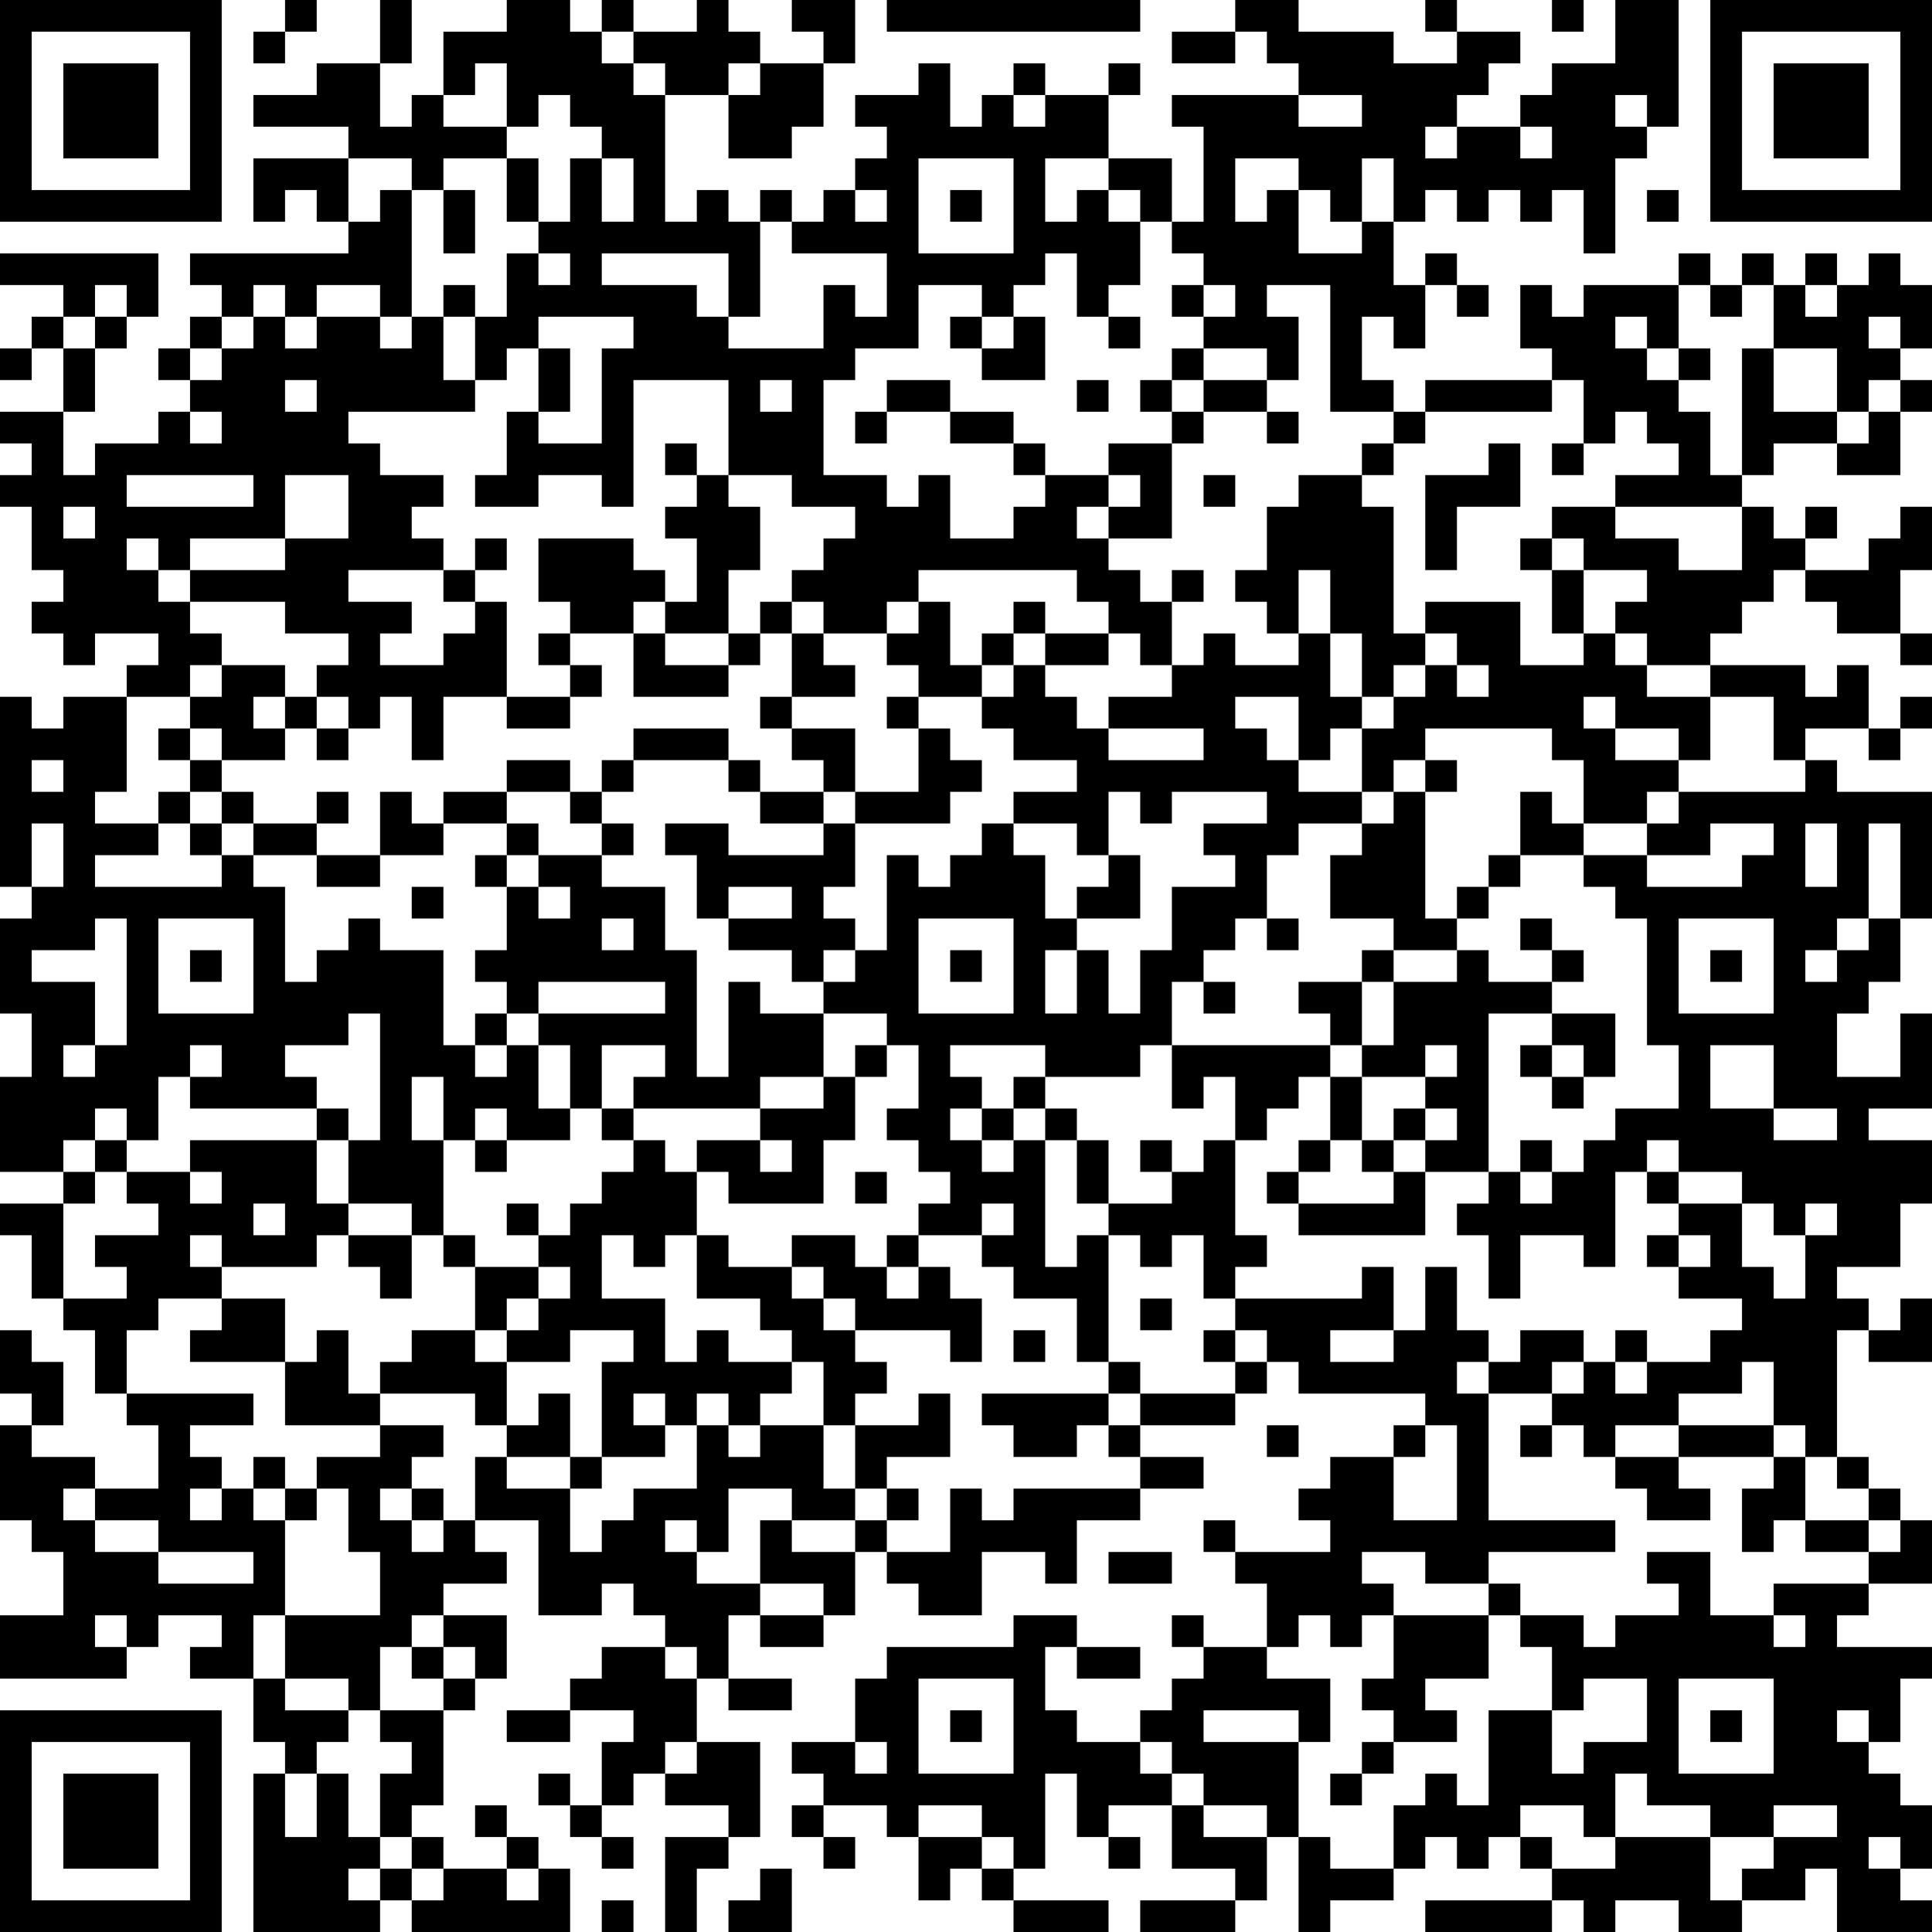 <?xml version="1.0" encoding="UTF-8"?>
<svg xmlns="http://www.w3.org/2000/svg" version="1.1" width="160" height="160" viewBox="0 0 160 160"><rect x="0" y="0" width="160" height="160" fill="#ffffff"/><g transform="scale(2.623)"><g transform="translate(0,0)"><path fill-rule="evenodd" d="M9 0L9 1L8 1L8 2L9 2L9 1L10 1L10 0ZM12 0L12 2L10 2L10 3L8 3L8 4L11 4L11 5L8 5L8 7L9 7L9 6L10 6L10 7L11 7L11 8L6 8L6 9L7 9L7 10L6 10L6 11L5 11L5 12L6 12L6 13L5 13L5 14L3 14L3 15L2 15L2 13L3 13L3 11L4 11L4 10L5 10L5 8L0 8L0 9L2 9L2 10L1 10L1 11L0 11L0 12L1 12L1 11L2 11L2 13L0 13L0 14L1 14L1 15L0 15L0 16L1 16L1 18L2 18L2 19L1 19L1 20L2 20L2 21L3 21L3 20L5 20L5 21L4 21L4 22L2 22L2 23L1 23L1 22L0 22L0 28L1 28L1 29L0 29L0 32L1 32L1 34L0 34L0 37L2 37L2 38L0 38L0 39L1 39L1 41L2 41L2 42L3 42L3 44L4 44L4 45L5 45L5 47L3 47L3 46L1 46L1 45L2 45L2 43L1 43L1 42L0 42L0 44L1 44L1 45L0 45L0 48L1 48L1 49L2 49L2 51L0 51L0 53L4 53L4 52L5 52L5 51L7 51L7 52L6 52L6 53L8 53L8 55L9 55L9 56L8 56L8 61L12 61L12 60L13 60L13 61L18 61L18 59L17 59L17 58L16 58L16 57L15 57L15 58L16 58L16 59L14 59L14 58L13 58L13 57L14 57L14 54L15 54L15 53L16 53L16 51L14 51L14 50L16 50L16 49L15 49L15 48L17 48L17 51L19 51L19 50L20 50L20 51L21 51L21 52L19 52L19 53L18 53L18 54L16 54L16 55L18 55L18 54L20 54L20 55L19 55L19 57L18 57L18 56L17 56L17 57L18 57L18 58L19 58L19 59L20 59L20 58L19 58L19 57L20 57L20 56L21 56L21 57L23 57L23 58L21 58L21 61L22 61L22 59L23 59L23 58L24 58L24 55L22 55L22 53L23 53L23 54L25 54L25 53L23 53L23 51L24 51L24 52L26 52L26 51L27 51L27 49L28 49L28 50L29 50L29 51L31 51L31 49L33 49L33 50L34 50L34 48L36 48L36 47L38 47L38 46L36 46L36 45L39 45L39 44L40 44L40 43L41 43L41 44L45 44L45 45L44 45L44 46L42 46L42 47L41 47L41 48L42 48L42 49L39 49L39 48L38 48L38 49L39 49L39 50L40 50L40 52L38 52L38 51L37 51L37 52L38 52L38 53L37 53L37 54L36 54L36 55L34 55L34 54L33 54L33 52L34 52L34 53L36 53L36 52L34 52L34 51L32 51L32 52L28 52L28 53L27 53L27 55L25 55L25 56L26 56L26 57L25 57L25 58L26 58L26 59L27 59L27 58L26 58L26 57L28 57L28 58L29 58L29 60L30 60L30 59L31 59L31 60L32 60L32 61L35 61L35 60L32 60L32 59L33 59L33 56L34 56L34 58L35 58L35 59L36 59L36 58L35 58L35 57L37 57L37 59L39 59L39 60L36 60L36 61L39 61L39 60L40 60L40 58L41 58L41 61L42 61L42 60L44 60L44 59L45 59L45 58L46 58L46 59L47 59L47 58L48 58L48 59L49 59L49 60L45 60L45 61L49 61L49 60L50 60L50 61L51 61L51 60L53 60L53 61L55 61L55 60L57 60L57 59L58 59L58 61L61 61L61 60L60 60L60 59L61 59L61 57L60 57L60 56L59 56L59 55L60 55L60 53L61 53L61 52L58 52L58 51L59 51L59 50L61 50L61 48L60 48L60 47L59 47L59 46L58 46L58 42L59 42L59 43L61 43L61 41L60 41L60 42L59 42L59 41L58 41L58 40L60 40L60 38L61 38L61 36L59 36L59 35L61 35L61 32L60 32L60 34L58 34L58 32L59 32L59 31L60 31L60 29L61 29L61 25L58 25L58 24L57 24L57 23L59 23L59 24L60 24L60 23L61 23L61 22L60 22L60 23L59 23L59 21L58 21L58 22L57 22L57 21L54 21L54 20L55 20L55 19L56 19L56 18L57 18L57 19L58 19L58 20L60 20L60 21L61 21L61 20L60 20L60 18L61 18L61 16L60 16L60 17L59 17L59 18L57 18L57 17L58 17L58 16L57 16L57 17L56 17L56 16L55 16L55 15L56 15L56 14L58 14L58 15L60 15L60 13L61 13L61 12L60 12L60 11L61 11L61 9L60 9L60 8L59 8L59 9L58 9L58 8L57 8L57 9L56 9L56 8L55 8L55 9L54 9L54 8L53 8L53 9L50 9L50 10L49 10L49 9L48 9L48 11L49 11L49 12L45 12L45 13L44 13L44 12L43 12L43 10L44 10L44 11L45 11L45 9L46 9L46 10L47 10L47 9L46 9L46 8L45 8L45 9L44 9L44 7L45 7L45 6L46 6L46 7L47 7L47 6L48 6L48 7L49 7L49 6L50 6L50 8L51 8L51 5L52 5L52 4L53 4L53 0L51 0L51 2L49 2L49 3L48 3L48 4L46 4L46 3L47 3L47 2L48 2L48 1L46 1L46 0L45 0L45 1L46 1L46 2L44 2L44 1L41 1L41 0L39 0L39 1L37 1L37 2L39 2L39 1L40 1L40 2L41 2L41 3L37 3L37 4L38 4L38 7L37 7L37 5L35 5L35 3L36 3L36 2L35 2L35 3L33 3L33 2L32 2L32 3L31 3L31 4L30 4L30 2L29 2L29 3L27 3L27 4L28 4L28 5L27 5L27 6L26 6L26 7L25 7L25 6L24 6L24 7L23 7L23 6L22 6L22 7L21 7L21 3L23 3L23 5L25 5L25 4L26 4L26 2L27 2L27 0L25 0L25 1L26 1L26 2L24 2L24 1L23 1L23 0L22 0L22 1L20 1L20 0L19 0L19 1L18 1L18 0L16 0L16 1L14 1L14 3L13 3L13 4L12 4L12 2L13 2L13 0ZM28 0L28 1L36 1L36 0ZM49 0L49 1L50 1L50 0ZM19 1L19 2L20 2L20 3L21 3L21 2L20 2L20 1ZM15 2L15 3L14 3L14 4L16 4L16 5L14 5L14 6L13 6L13 5L11 5L11 7L12 7L12 6L13 6L13 10L12 10L12 9L10 9L10 10L9 10L9 9L8 9L8 10L7 10L7 11L6 11L6 12L7 12L7 11L8 11L8 10L9 10L9 11L10 11L10 10L12 10L12 11L13 11L13 10L14 10L14 12L15 12L15 13L11 13L11 14L12 14L12 15L14 15L14 16L13 16L13 17L14 17L14 18L11 18L11 19L13 19L13 20L12 20L12 21L14 21L14 20L15 20L15 19L16 19L16 22L14 22L14 24L13 24L13 22L12 22L12 23L11 23L11 22L10 22L10 21L11 21L11 20L9 20L9 19L6 19L6 18L9 18L9 17L11 17L11 15L9 15L9 17L6 17L6 18L5 18L5 17L4 17L4 18L5 18L5 19L6 19L6 20L7 20L7 21L6 21L6 22L4 22L4 25L3 25L3 26L5 26L5 27L3 27L3 28L7 28L7 27L8 27L8 28L9 28L9 31L10 31L10 30L11 30L11 29L12 29L12 30L14 30L14 33L15 33L15 34L16 34L16 33L17 33L17 35L18 35L18 36L16 36L16 35L15 35L15 36L14 36L14 34L13 34L13 36L14 36L14 39L13 39L13 38L11 38L11 36L12 36L12 32L11 32L11 33L9 33L9 34L10 34L10 35L6 35L6 34L7 34L7 33L6 33L6 34L5 34L5 36L4 36L4 35L3 35L3 36L2 36L2 37L3 37L3 38L2 38L2 41L4 41L4 40L3 40L3 39L5 39L5 38L4 38L4 37L6 37L6 38L7 38L7 37L6 37L6 36L10 36L10 38L11 38L11 39L10 39L10 40L7 40L7 39L6 39L6 40L7 40L7 41L5 41L5 42L4 42L4 44L8 44L8 45L6 45L6 46L7 46L7 47L6 47L6 48L7 48L7 47L8 47L8 48L9 48L9 51L8 51L8 53L9 53L9 54L11 54L11 55L10 55L10 56L9 56L9 58L10 58L10 56L11 56L11 58L12 58L12 59L11 59L11 60L12 60L12 59L13 59L13 60L14 60L14 59L13 59L13 58L12 58L12 56L13 56L13 55L12 55L12 54L14 54L14 53L15 53L15 52L14 52L14 51L13 51L13 52L12 52L12 54L11 54L11 53L9 53L9 51L12 51L12 49L11 49L11 47L10 47L10 46L12 46L12 45L14 45L14 46L13 46L13 47L12 47L12 48L13 48L13 49L14 49L14 48L15 48L15 46L16 46L16 47L18 47L18 49L19 49L19 48L20 48L20 47L22 47L22 45L23 45L23 46L24 46L24 45L26 45L26 47L27 47L27 48L25 48L25 47L23 47L23 49L22 49L22 48L21 48L21 49L22 49L22 50L24 50L24 51L26 51L26 50L24 50L24 48L25 48L25 49L27 49L27 48L28 48L28 49L30 49L30 47L31 47L31 48L32 48L32 47L36 47L36 46L35 46L35 45L36 45L36 44L39 44L39 43L40 43L40 42L39 42L39 41L43 41L43 40L44 40L44 42L42 42L42 43L44 43L44 42L45 42L45 40L46 40L46 42L47 42L47 43L46 43L46 44L47 44L47 48L51 48L51 49L47 49L47 50L45 50L45 49L43 49L43 50L44 50L44 51L43 51L43 52L42 52L42 51L41 51L41 52L40 52L40 53L42 53L42 55L41 55L41 54L38 54L38 55L41 55L41 58L42 58L42 59L44 59L44 57L45 57L45 56L46 56L46 57L47 57L47 54L49 54L49 56L50 56L50 55L52 55L52 53L50 53L50 54L49 54L49 52L48 52L48 51L50 51L50 52L51 52L51 51L53 51L53 50L52 50L52 49L54 49L54 51L56 51L56 52L57 52L57 51L56 51L56 50L59 50L59 49L60 49L60 48L59 48L59 47L58 47L58 46L57 46L57 45L56 45L56 43L55 43L55 44L53 44L53 45L51 45L51 46L50 46L50 45L49 45L49 44L50 44L50 43L51 43L51 44L52 44L52 43L54 43L54 42L55 42L55 41L53 41L53 40L54 40L54 39L53 39L53 38L55 38L55 40L56 40L56 41L57 41L57 39L58 39L58 38L57 38L57 39L56 39L56 38L55 38L55 37L53 37L53 36L52 36L52 37L51 37L51 40L50 40L50 39L48 39L48 41L47 41L47 39L46 39L46 38L47 38L47 37L48 37L48 38L49 38L49 37L50 37L50 36L51 36L51 35L53 35L53 33L52 33L52 29L51 29L51 28L50 28L50 27L52 27L52 28L55 28L55 27L56 27L56 26L54 26L54 27L52 27L52 26L53 26L53 25L57 25L57 24L56 24L56 22L54 22L54 21L52 21L52 20L51 20L51 19L52 19L52 18L50 18L50 17L49 17L49 16L51 16L51 17L53 17L53 18L55 18L55 16L51 16L51 15L53 15L53 14L52 14L52 13L51 13L51 14L50 14L50 12L49 12L49 13L45 13L45 14L44 14L44 13L42 13L42 9L40 9L40 10L41 10L41 12L40 12L40 11L38 11L38 10L39 10L39 9L38 9L38 8L37 8L37 7L36 7L36 6L35 6L35 5L33 5L33 7L34 7L34 6L35 6L35 7L36 7L36 9L35 9L35 10L34 10L34 8L33 8L33 9L32 9L32 10L31 10L31 9L29 9L29 11L27 11L27 12L26 12L26 15L28 15L28 16L29 16L29 15L30 15L30 17L32 17L32 16L33 16L33 15L35 15L35 16L34 16L34 17L35 17L35 18L36 18L36 19L37 19L37 21L36 21L36 20L35 20L35 19L34 19L34 18L29 18L29 19L28 19L28 20L26 20L26 19L25 19L25 18L26 18L26 17L27 17L27 16L25 16L25 15L23 15L23 12L20 12L20 16L19 16L19 15L17 15L17 16L15 16L15 15L16 15L16 13L17 13L17 14L19 14L19 11L20 11L20 10L17 10L17 11L16 11L16 12L15 12L15 10L16 10L16 8L17 8L17 9L18 9L18 8L17 8L17 7L18 7L18 5L19 5L19 7L20 7L20 5L19 5L19 4L18 4L18 3L17 3L17 4L16 4L16 2ZM23 2L23 3L24 3L24 2ZM32 3L32 4L33 4L33 3ZM41 3L41 4L43 4L43 3ZM51 3L51 4L52 4L52 3ZM45 4L45 5L46 5L46 4ZM48 4L48 5L49 5L49 4ZM16 5L16 7L17 7L17 5ZM29 5L29 8L32 8L32 5ZM39 5L39 7L40 7L40 6L41 6L41 8L43 8L43 7L44 7L44 5L43 5L43 7L42 7L42 6L41 6L41 5ZM14 6L14 8L15 8L15 6ZM27 6L27 7L28 7L28 6ZM30 6L30 7L31 7L31 6ZM52 6L52 7L53 7L53 6ZM24 7L24 10L23 10L23 8L19 8L19 9L22 9L22 10L23 10L23 11L26 11L26 9L27 9L27 10L28 10L28 8L25 8L25 7ZM3 9L3 10L2 10L2 11L3 11L3 10L4 10L4 9ZM14 9L14 10L15 10L15 9ZM37 9L37 10L38 10L38 9ZM53 9L53 11L52 11L52 10L51 10L51 11L52 11L52 12L53 12L53 13L54 13L54 15L55 15L55 11L56 11L56 13L58 13L58 14L59 14L59 13L60 13L60 12L59 12L59 13L58 13L58 11L56 11L56 9L55 9L55 10L54 10L54 9ZM57 9L57 10L58 10L58 9ZM30 10L30 11L31 11L31 12L33 12L33 10L32 10L32 11L31 11L31 10ZM35 10L35 11L36 11L36 10ZM59 10L59 11L60 11L60 10ZM17 11L17 13L18 13L18 11ZM37 11L37 12L36 12L36 13L37 13L37 14L35 14L35 15L36 15L36 16L35 16L35 17L37 17L37 14L38 14L38 13L40 13L40 14L41 14L41 13L40 13L40 12L38 12L38 11ZM53 11L53 12L54 12L54 11ZM9 12L9 13L10 13L10 12ZM24 12L24 13L25 13L25 12ZM28 12L28 13L27 13L27 14L28 14L28 13L30 13L30 14L32 14L32 15L33 15L33 14L32 14L32 13L30 13L30 12ZM34 12L34 13L35 13L35 12ZM37 12L37 13L38 13L38 12ZM6 13L6 14L7 14L7 13ZM21 14L21 15L22 15L22 16L21 16L21 17L22 17L22 19L21 19L21 18L20 18L20 17L17 17L17 19L18 19L18 20L17 20L17 21L18 21L18 22L16 22L16 23L18 23L18 22L19 22L19 21L18 21L18 20L20 20L20 22L23 22L23 21L24 21L24 20L25 20L25 22L24 22L24 23L25 23L25 24L26 24L26 25L24 25L24 24L23 24L23 23L20 23L20 24L19 24L19 25L18 25L18 24L16 24L16 25L14 25L14 26L13 26L13 25L12 25L12 27L10 27L10 26L11 26L11 25L10 25L10 26L8 26L8 25L7 25L7 24L9 24L9 23L10 23L10 24L11 24L11 23L10 23L10 22L9 22L9 21L7 21L7 22L6 22L6 23L5 23L5 24L6 24L6 25L5 25L5 26L6 26L6 27L7 27L7 26L8 26L8 27L10 27L10 28L12 28L12 27L14 27L14 26L16 26L16 27L15 27L15 28L16 28L16 30L15 30L15 31L16 31L16 32L15 32L15 33L16 33L16 32L17 32L17 33L18 33L18 35L19 35L19 36L20 36L20 37L19 37L19 38L18 38L18 39L17 39L17 38L16 38L16 39L17 39L17 40L15 40L15 39L14 39L14 40L15 40L15 42L13 42L13 43L12 43L12 44L11 44L11 42L10 42L10 43L9 43L9 41L7 41L7 42L6 42L6 43L9 43L9 45L12 45L12 44L15 44L15 45L16 45L16 46L18 46L18 47L19 47L19 46L21 46L21 45L22 45L22 44L23 44L23 45L24 45L24 44L25 44L25 43L26 43L26 45L27 45L27 47L28 47L28 48L29 48L29 47L28 47L28 46L30 46L30 44L29 44L29 45L27 45L27 44L28 44L28 43L27 43L27 42L30 42L30 43L31 43L31 41L30 41L30 40L29 40L29 39L31 39L31 40L32 40L32 41L34 41L34 43L35 43L35 44L31 44L31 45L32 45L32 46L34 46L34 45L35 45L35 44L36 44L36 43L35 43L35 39L36 39L36 40L37 40L37 39L38 39L38 41L39 41L39 40L40 40L40 39L39 39L39 36L40 36L40 35L41 35L41 34L42 34L42 36L41 36L41 37L40 37L40 38L41 38L41 39L45 39L45 37L47 37L47 32L49 32L49 33L48 33L48 34L49 34L49 35L50 35L50 34L51 34L51 32L49 32L49 31L50 31L50 30L49 30L49 29L48 29L48 30L49 30L49 31L47 31L47 30L46 30L46 29L47 29L47 28L48 28L48 27L50 27L50 26L52 26L52 25L53 25L53 24L54 24L54 22L52 22L52 21L51 21L51 20L50 20L50 18L49 18L49 17L48 17L48 18L49 18L49 20L50 20L50 21L48 21L48 19L45 19L45 20L44 20L44 16L43 16L43 15L44 15L44 14L43 14L43 15L41 15L41 16L40 16L40 18L39 18L39 19L40 19L40 20L41 20L41 21L39 21L39 20L38 20L38 21L37 21L37 22L35 22L35 23L34 23L34 22L33 22L33 21L35 21L35 20L33 20L33 19L32 19L32 20L31 20L31 21L30 21L30 19L29 19L29 20L28 20L28 21L29 21L29 22L28 22L28 23L29 23L29 25L27 25L27 23L25 23L25 22L27 22L27 21L26 21L26 20L25 20L25 19L24 19L24 20L23 20L23 18L24 18L24 16L23 16L23 15L22 15L22 14ZM47 14L47 15L45 15L45 18L46 18L46 16L48 16L48 14ZM49 14L49 15L50 15L50 14ZM4 15L4 16L8 16L8 15ZM38 15L38 16L39 16L39 15ZM2 16L2 17L3 17L3 16ZM15 17L15 18L14 18L14 19L15 19L15 18L16 18L16 17ZM37 18L37 19L38 19L38 18ZM41 18L41 20L42 20L42 22L43 22L43 23L42 23L42 24L41 24L41 22L39 22L39 23L40 23L40 24L41 24L41 25L43 25L43 26L41 26L41 27L40 27L40 29L39 29L39 30L38 30L38 31L37 31L37 33L36 33L36 34L33 34L33 33L30 33L30 34L31 34L31 35L30 35L30 36L31 36L31 37L32 37L32 36L33 36L33 40L34 40L34 39L35 39L35 38L37 38L37 37L38 37L38 36L39 36L39 34L38 34L38 35L37 35L37 33L42 33L42 34L43 34L43 36L42 36L42 37L41 37L41 38L44 38L44 37L45 37L45 36L46 36L46 35L45 35L45 34L46 34L46 33L45 33L45 34L43 34L43 33L44 33L44 31L46 31L46 30L44 30L44 29L42 29L42 27L43 27L43 26L44 26L44 25L45 25L45 29L46 29L46 28L47 28L47 27L48 27L48 25L49 25L49 26L50 26L50 24L49 24L49 23L45 23L45 24L44 24L44 25L43 25L43 23L44 23L44 22L45 22L45 21L46 21L46 22L47 22L47 21L46 21L46 20L45 20L45 21L44 21L44 22L43 22L43 20L42 20L42 18ZM20 19L20 20L21 20L21 21L23 21L23 20L21 20L21 19ZM32 20L32 21L31 21L31 22L29 22L29 23L30 23L30 24L31 24L31 25L30 25L30 26L27 26L27 25L26 25L26 26L24 26L24 25L23 25L23 24L20 24L20 25L19 25L19 26L18 26L18 25L16 25L16 26L17 26L17 27L16 27L16 28L17 28L17 29L18 29L18 28L17 28L17 27L19 27L19 28L21 28L21 30L22 30L22 34L23 34L23 31L24 31L24 32L26 32L26 34L24 34L24 35L20 35L20 34L21 34L21 33L19 33L19 35L20 35L20 36L21 36L21 37L22 37L22 39L21 39L21 40L20 40L20 39L19 39L19 41L21 41L21 43L22 43L22 42L23 42L23 43L25 43L25 42L24 42L24 41L22 41L22 39L23 39L23 40L25 40L25 41L26 41L26 42L27 42L27 41L26 41L26 40L25 40L25 39L27 39L27 40L28 40L28 41L29 41L29 40L28 40L28 39L29 39L29 38L30 38L30 37L29 37L29 36L28 36L28 35L29 35L29 33L28 33L28 32L26 32L26 31L27 31L27 30L28 30L28 27L29 27L29 28L30 28L30 27L31 27L31 26L32 26L32 27L33 27L33 29L34 29L34 30L33 30L33 32L34 32L34 30L35 30L35 32L36 32L36 30L37 30L37 28L39 28L39 27L38 27L38 26L40 26L40 25L37 25L37 26L36 26L36 25L35 25L35 27L34 27L34 26L32 26L32 25L34 25L34 24L32 24L32 23L31 23L31 22L32 22L32 21L33 21L33 20ZM8 22L8 23L9 23L9 22ZM50 22L50 23L51 23L51 24L53 24L53 23L51 23L51 22ZM6 23L6 24L7 24L7 23ZM35 23L35 24L38 24L38 23ZM1 24L1 25L2 25L2 24ZM45 24L45 25L46 25L46 24ZM6 25L6 26L7 26L7 25ZM1 26L1 28L2 28L2 26ZM19 26L19 27L20 27L20 26ZM21 26L21 27L22 27L22 29L23 29L23 30L25 30L25 31L26 31L26 30L27 30L27 29L26 29L26 28L27 28L27 26L26 26L26 27L23 27L23 26ZM57 26L57 28L58 28L58 26ZM59 26L59 29L58 29L58 30L57 30L57 31L58 31L58 30L59 30L59 29L60 29L60 26ZM35 27L35 28L34 28L34 29L36 29L36 27ZM13 28L13 29L14 29L14 28ZM23 28L23 29L25 29L25 28ZM3 29L3 30L1 30L1 31L3 31L3 33L2 33L2 34L3 34L3 33L4 33L4 29ZM5 29L5 32L8 32L8 29ZM19 29L19 30L20 30L20 29ZM29 29L29 32L32 32L32 29ZM40 29L40 30L41 30L41 29ZM53 29L53 32L56 32L56 29ZM6 30L6 31L7 31L7 30ZM30 30L30 31L31 31L31 30ZM43 30L43 31L41 31L41 32L42 32L42 33L43 33L43 31L44 31L44 30ZM54 30L54 31L55 31L55 30ZM17 31L17 32L21 32L21 31ZM38 31L38 32L39 32L39 31ZM27 33L27 34L26 34L26 35L24 35L24 36L22 36L22 37L23 37L23 38L26 38L26 36L27 36L27 34L28 34L28 33ZM49 33L49 34L50 34L50 33ZM54 33L54 35L56 35L56 36L58 36L58 35L56 35L56 33ZM32 34L32 35L31 35L31 36L32 36L32 35L33 35L33 36L34 36L34 38L35 38L35 36L34 36L34 35L33 35L33 34ZM10 35L10 36L11 36L11 35ZM44 35L44 36L43 36L43 37L44 37L44 36L45 36L45 35ZM3 36L3 37L4 37L4 36ZM15 36L15 37L16 37L16 36ZM24 36L24 37L25 37L25 36ZM36 36L36 37L37 37L37 36ZM48 36L48 37L49 37L49 36ZM27 37L27 38L28 38L28 37ZM52 37L52 38L53 38L53 37ZM8 38L8 39L9 39L9 38ZM31 38L31 39L32 39L32 38ZM11 39L11 40L12 40L12 41L13 41L13 39ZM52 39L52 40L53 40L53 39ZM17 40L17 41L16 41L16 42L15 42L15 43L16 43L16 45L17 45L17 44L18 44L18 46L19 46L19 43L20 43L20 42L18 42L18 43L16 43L16 42L17 42L17 41L18 41L18 40ZM36 41L36 42L37 42L37 41ZM32 42L32 43L33 43L33 42ZM38 42L38 43L39 43L39 42ZM48 42L48 43L47 43L47 44L49 44L49 43L50 43L50 42ZM51 42L51 43L52 43L52 42ZM20 44L20 45L21 45L21 44ZM40 45L40 46L41 46L41 45ZM45 45L45 46L44 46L44 48L46 48L46 45ZM48 45L48 46L49 46L49 45ZM53 45L53 46L51 46L51 47L52 47L52 48L54 48L54 47L53 47L53 46L56 46L56 47L55 47L55 49L56 49L56 48L57 48L57 49L59 49L59 48L57 48L57 46L56 46L56 45ZM8 46L8 47L9 47L9 48L10 48L10 47L9 47L9 46ZM2 47L2 48L3 48L3 49L5 49L5 50L8 50L8 49L5 49L5 48L3 48L3 47ZM13 47L13 48L14 48L14 47ZM35 49L35 50L37 50L37 49ZM47 50L47 51L44 51L44 53L43 53L43 54L44 54L44 55L43 55L43 56L42 56L42 57L43 57L43 56L44 56L44 55L46 55L46 54L45 54L45 53L47 53L47 51L48 51L48 50ZM3 51L3 52L4 52L4 51ZM13 52L13 53L14 53L14 52ZM21 52L21 53L22 53L22 52ZM29 53L29 56L32 56L32 53ZM53 53L53 56L56 56L56 53ZM30 54L30 55L31 55L31 54ZM54 54L54 55L55 55L55 54ZM58 54L58 55L59 55L59 54ZM21 55L21 56L22 56L22 55ZM27 55L27 56L28 56L28 55ZM36 55L36 56L37 56L37 57L38 57L38 58L40 58L40 57L38 57L38 56L37 56L37 55ZM51 56L51 58L50 58L50 57L48 57L48 58L49 58L49 59L51 59L51 58L54 58L54 60L55 60L55 59L56 59L56 58L58 58L58 57L56 57L56 58L54 58L54 57L52 57L52 56ZM29 57L29 58L31 58L31 59L32 59L32 58L31 58L31 57ZM59 58L59 59L60 59L60 58ZM16 59L16 60L17 60L17 59ZM24 59L24 60L23 60L23 61L25 61L25 59ZM19 60L19 61L20 61L20 60ZM0 0L0 7L7 7L7 0ZM1 1L1 6L6 6L6 1ZM2 2L2 5L5 5L5 2ZM54 0L54 7L61 7L61 0ZM55 1L55 6L60 6L60 1ZM56 2L56 5L59 5L59 2ZM0 54L0 61L7 61L7 54ZM1 55L1 60L6 60L6 55ZM2 56L2 59L5 59L5 56Z" fill="#000000"/></g></g></svg>
